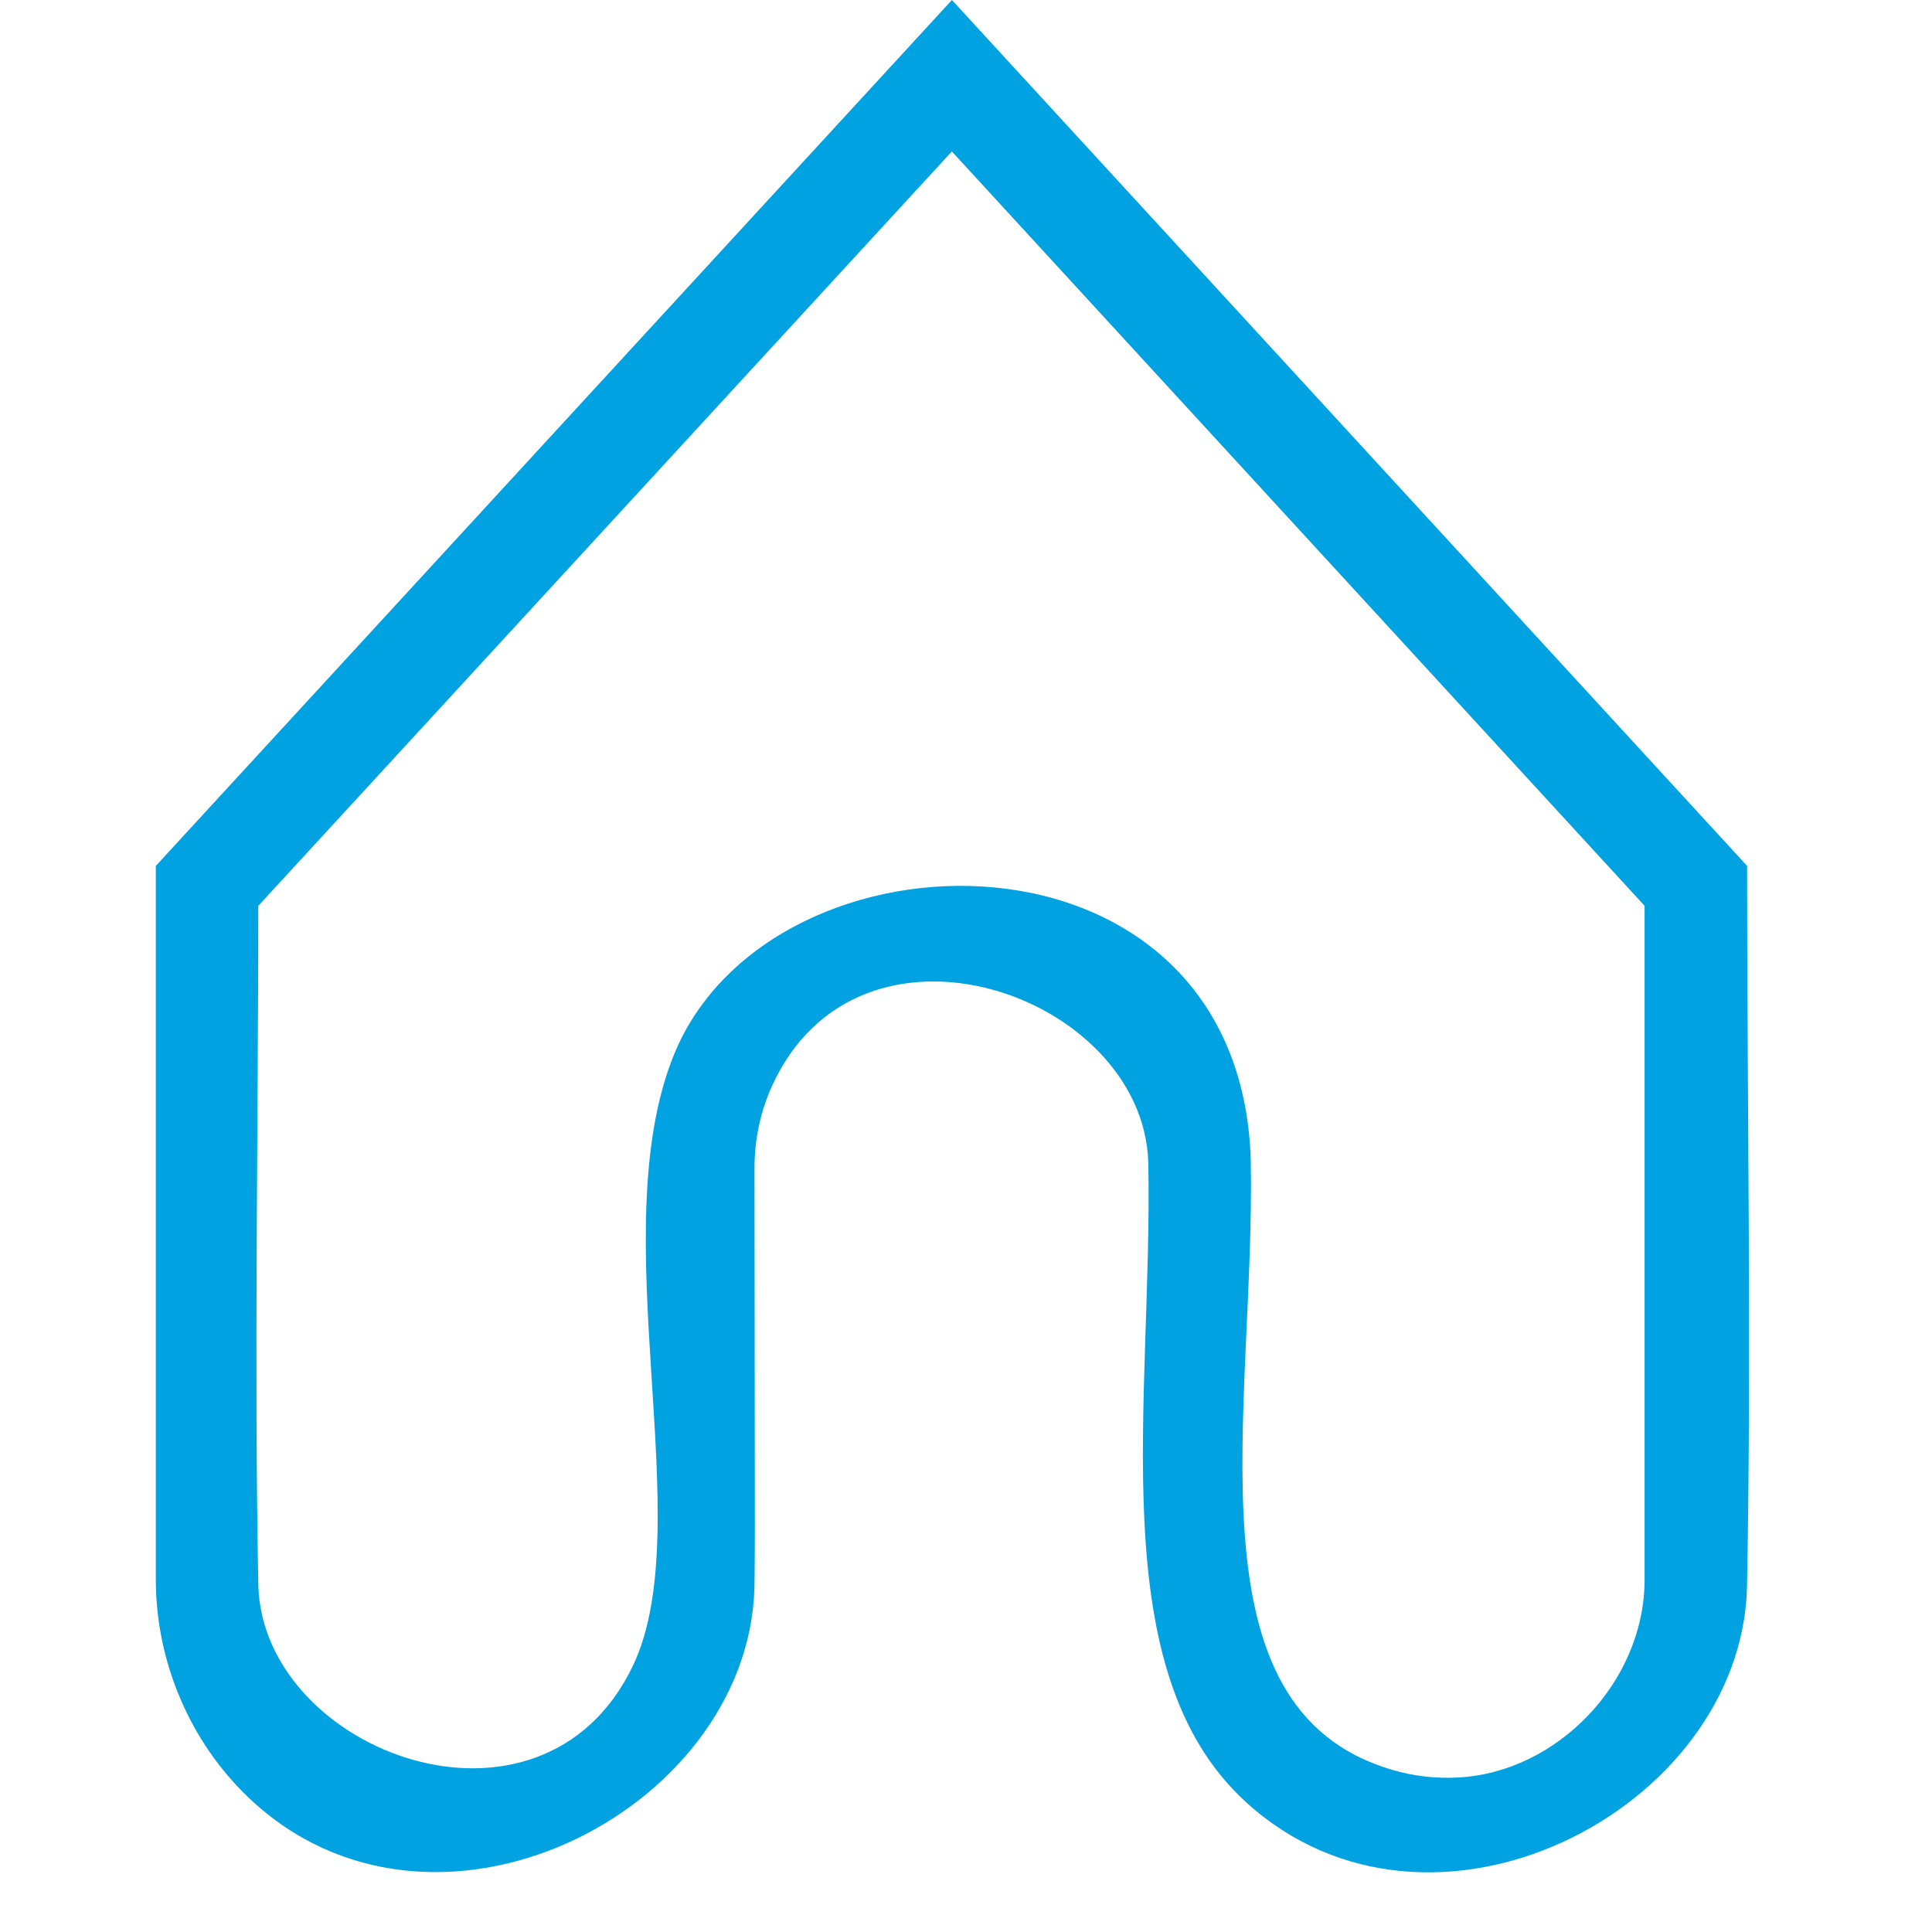 <svg width="180px" height="180px" clip-rule="evenodd" fill-rule="evenodd" stroke-linejoin="round" stroke-miterlimit="1.414" viewBox="0 0 26 31" xmlns="http://www.w3.org/2000/svg"><path d="m9.605 25.491c-.114 3.595-5.167 6.163-8.115 3.354-.938-.893-1.482-2.167-1.49-3.475v-11.476l12.774-13.894 12.759 13.894c0 3.866.072 7.732-.002 11.597-.113 3.567-5.07 6.121-8.031 3.432-2.337-2.122-1.501-6.416-1.575-10.273-.085-2.699-4.645-4.304-6.041-1.218-.185.41-.276.853-.278 1.302 0 0 .006 5.811.006 5.811-.002.316-.001.631-.007.946zm-7.961-10.956c0 3.638-.068 7.277.001 10.914.085 2.674 4.539 4.334 6.006 1.288 1.086-2.254-.505-6.957.666-9.821 1.556-3.807 9.075-3.893 9.252 1.692.077 4.029-1.082 8.795 2.258 9.787.345.103.707.145 1.066.126 1.593-.08 2.985-1.528 2.995-3.156v-10.831l-11.115-12.104c-3.709 4.035-7.419 8.07-11.129 12.105z" fill="#00a2e1" fill-rule="nonzero"/></svg>
